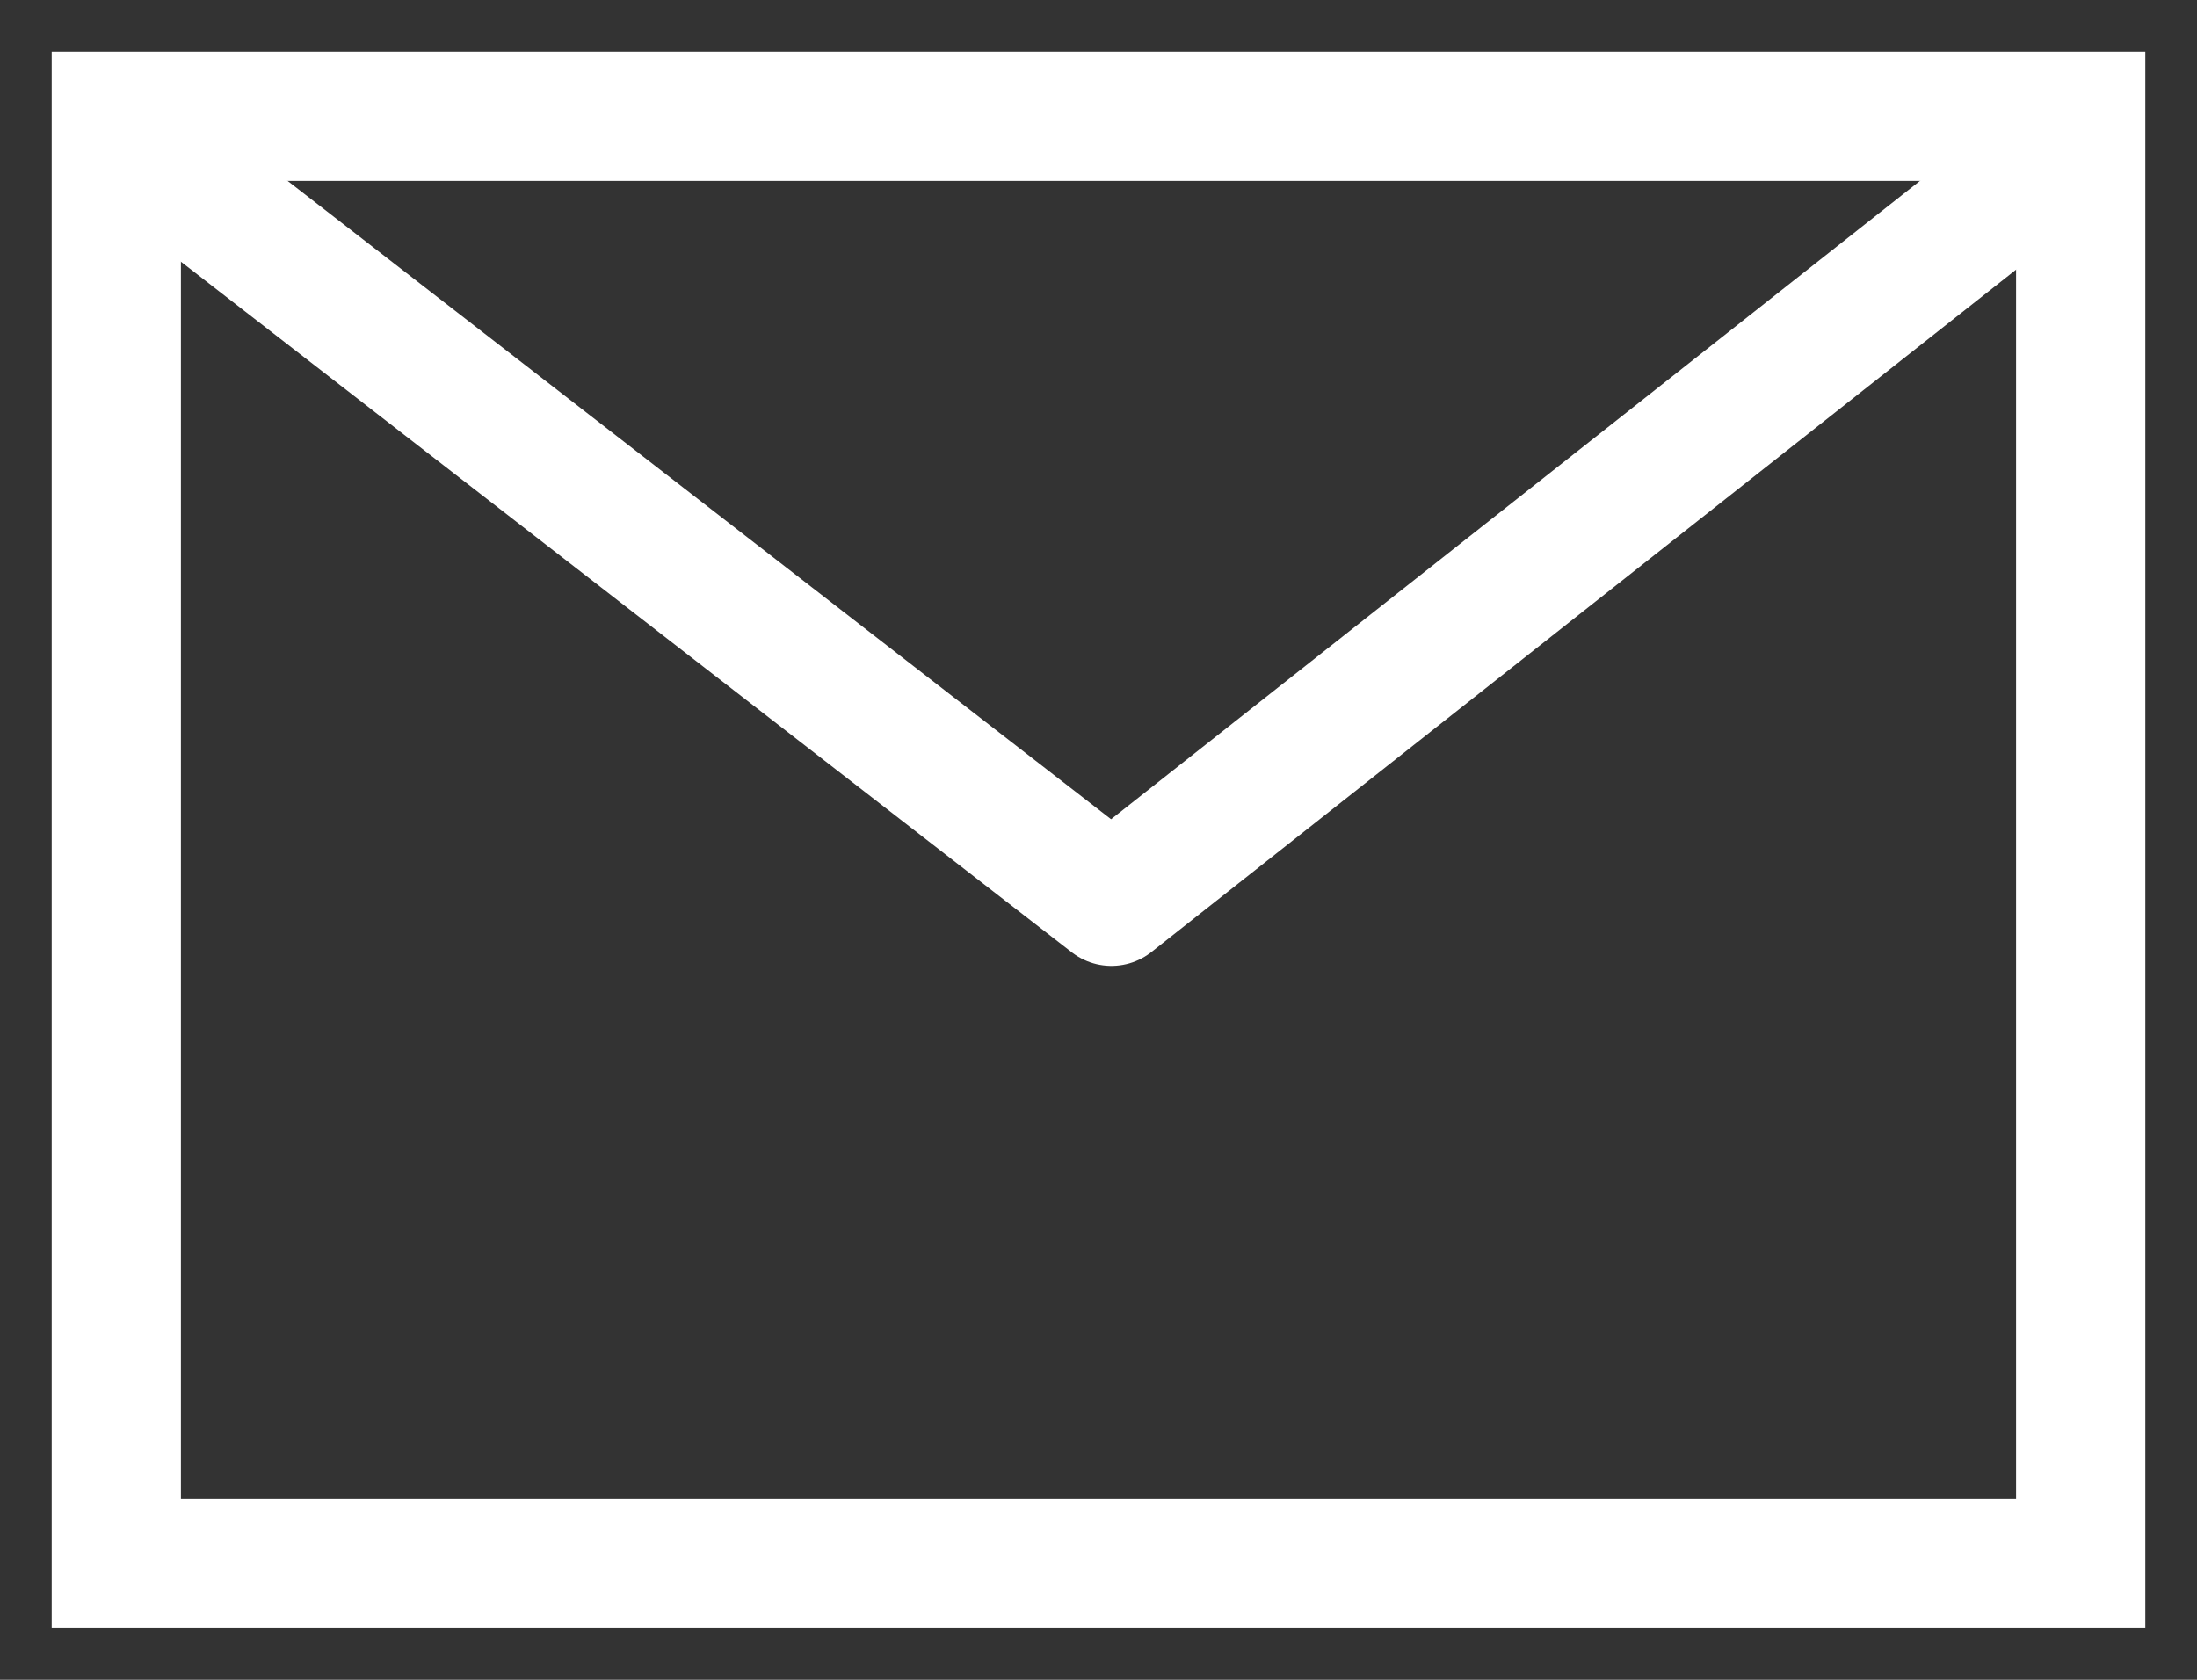 <svg xmlns="http://www.w3.org/2000/svg" fill="none" viewBox="0 0 34 26"><rect x="0" y="0" width="34" height="26" fill="#333333" stroke="none"/><path stroke="#fff" stroke-width="2" d="M32.2 1.8H1.8v22.4h30.4V1.8Z"/><path stroke="#fff" stroke-linejoin="round" stroke-width="2" d="M2.067 2.217 17.2 13.95 32.065 2.217"/></svg>